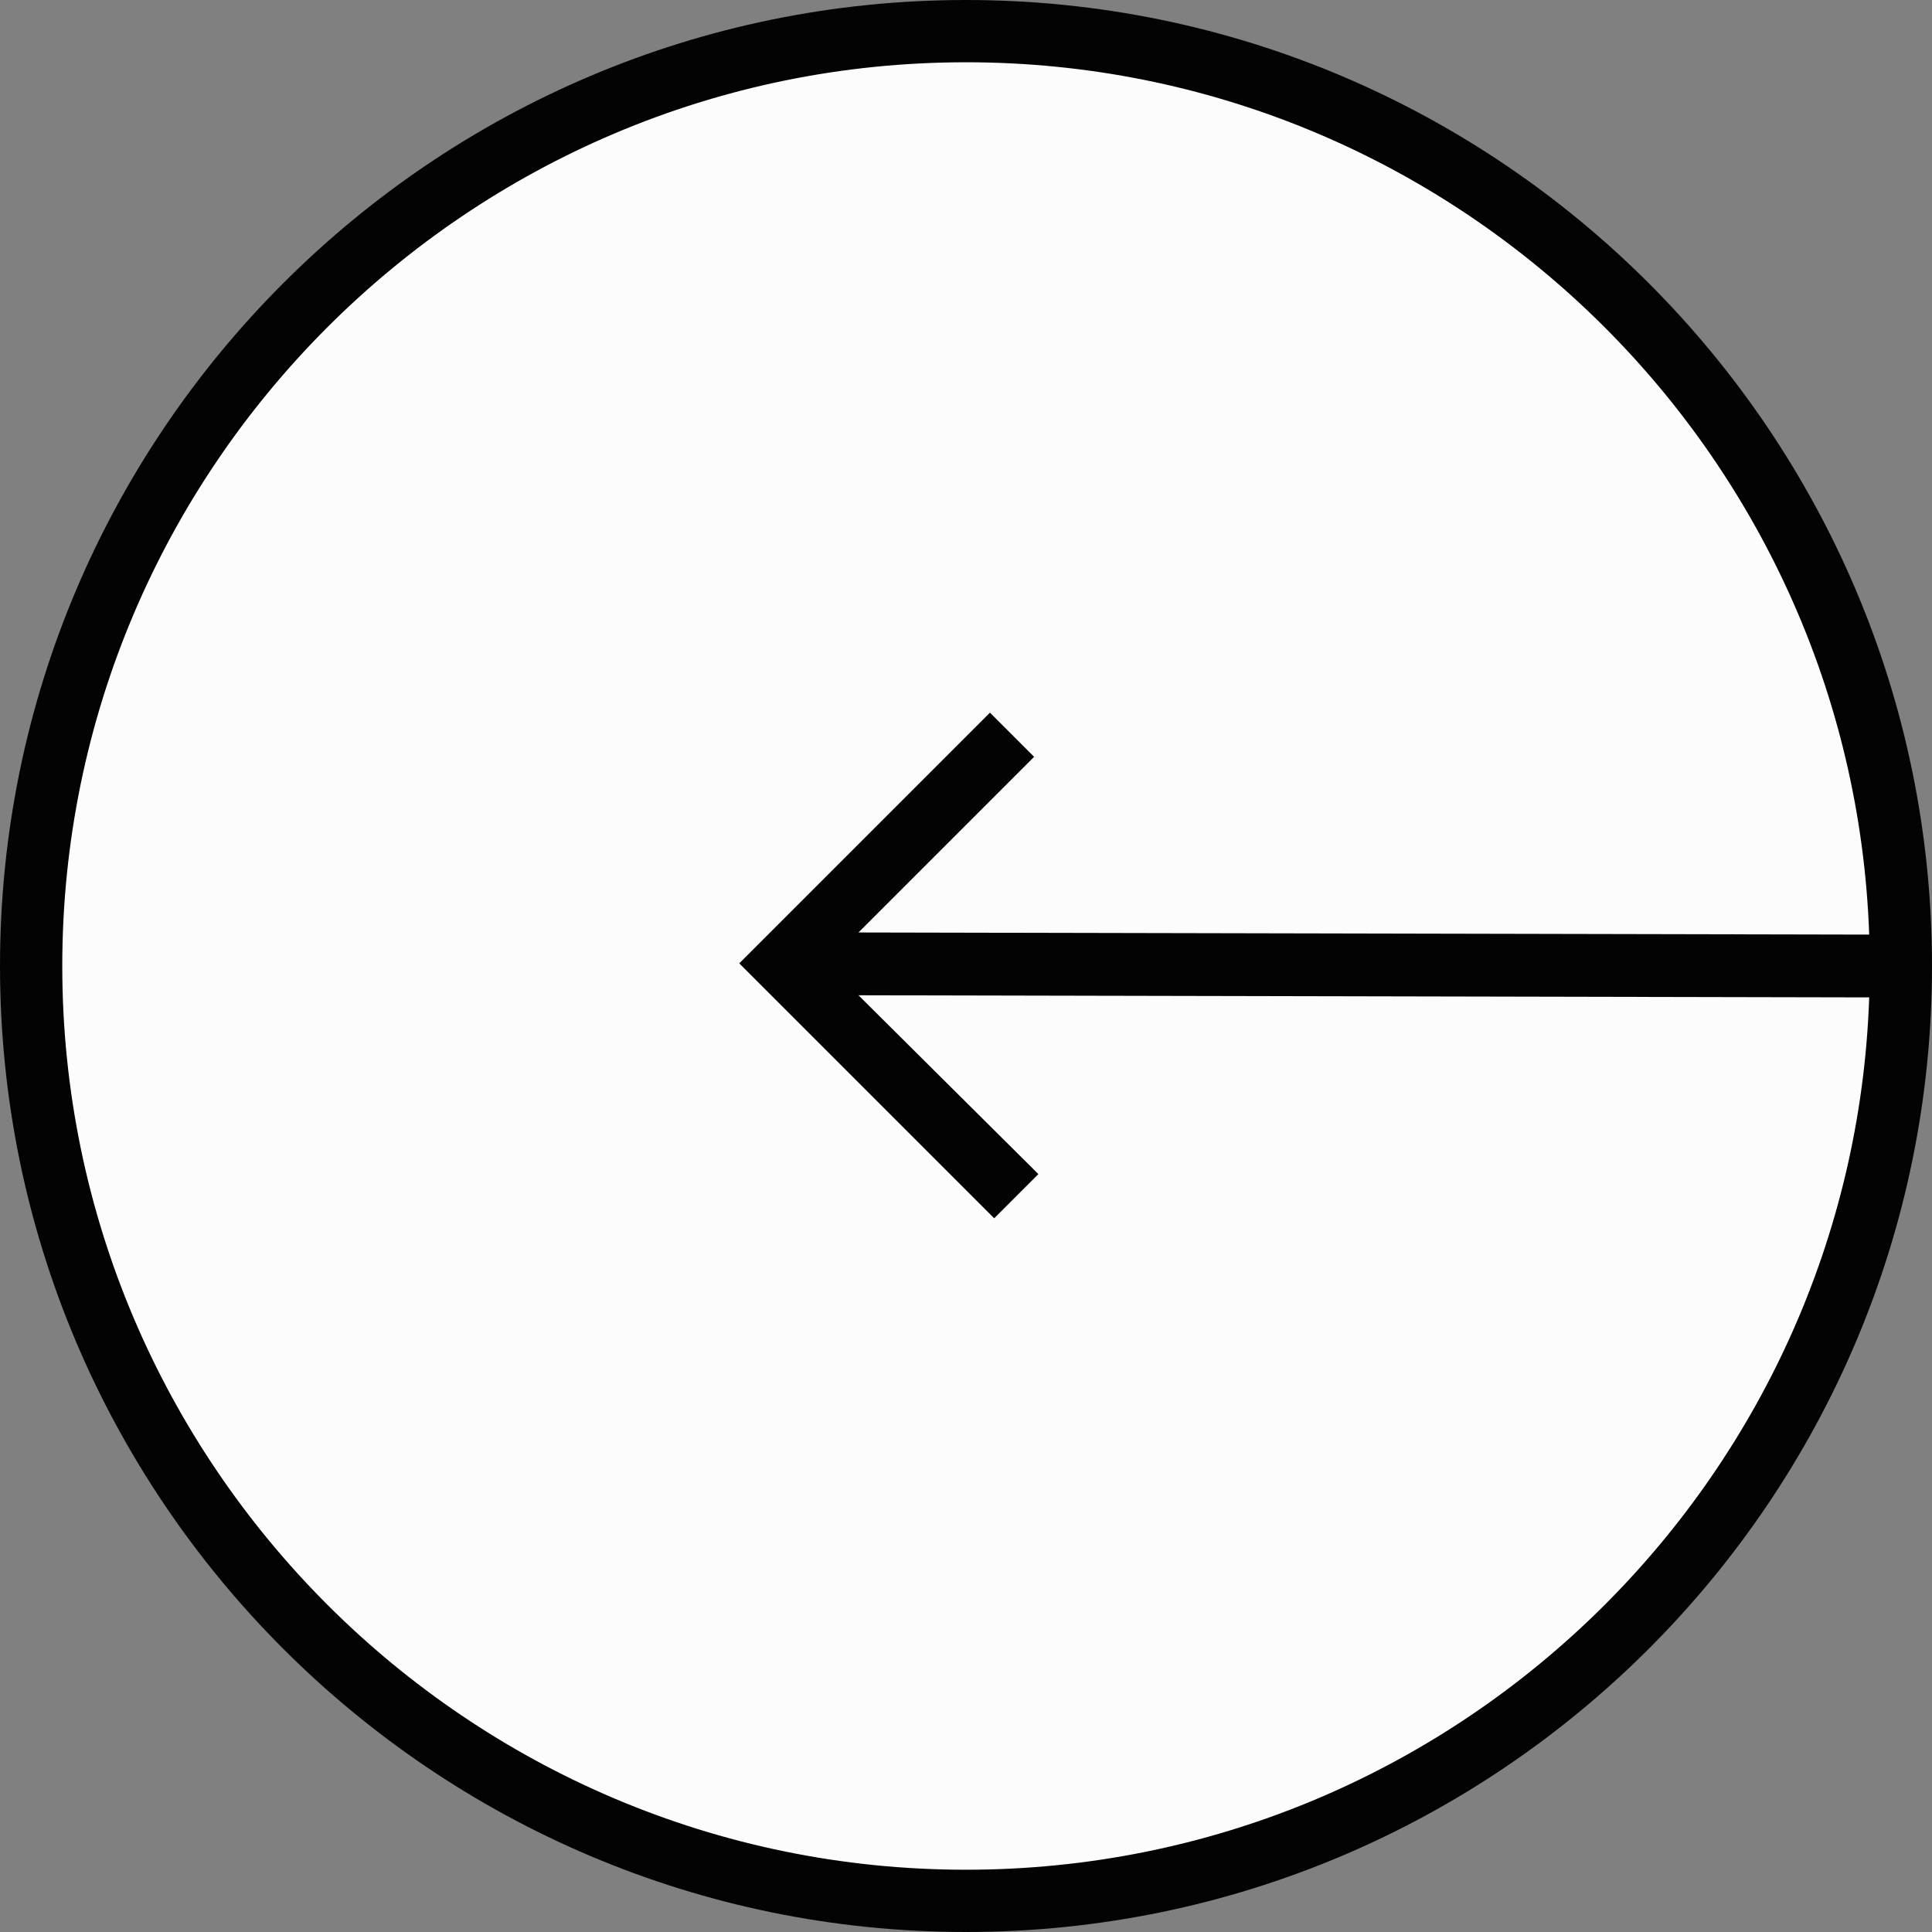 <?xml version="1.0" encoding="utf-8"?>
<!-- Generator: Adobe Illustrator 21.0.2, SVG Export Plug-In . SVG Version: 6.00 Build 0)  -->
<svg version="1.1" id="Capa_1" xmlns="http://www.w3.org/2000/svg" xmlns:xlink="http://www.w3.org/1999/xlink" x="0px" y="0px"
	 viewBox="0 0 363 363" style="enable-background:new 0 0 363 363;" xml:space="preserve">
<rect x="0" y="0" width="363" height="363" fill="#808080" stroke="none"/>
<style type="text/css">
	.st0{fill:#030303;}
	.st1{fill:#FCFCFC;}
</style>
<path class="st0" d="M181.5,0C81.4,0,0,81.4,0,181.5C0,281.6,81.4,363,181.5,363C281.6,363,363,281.6,363,181.5
	C363,81.4,281.6,0,181.5,0z"/>
<path class="st1" d="M181.5,351.3c-93.6,0-169.8-76.2-169.8-169.8c0-93.6,76.2-169.8,169.8-169.8c91.7,0,166.5,73,169.7,163.9
	l-189.9-0.4l33-33l-8.3-8.3l-47.1,47.1l47.9,47.9l8.3-8.3L161.3,187l189.9,0.4C348.1,278.3,273.2,351.3,181.5,351.3z"/>
</svg>
